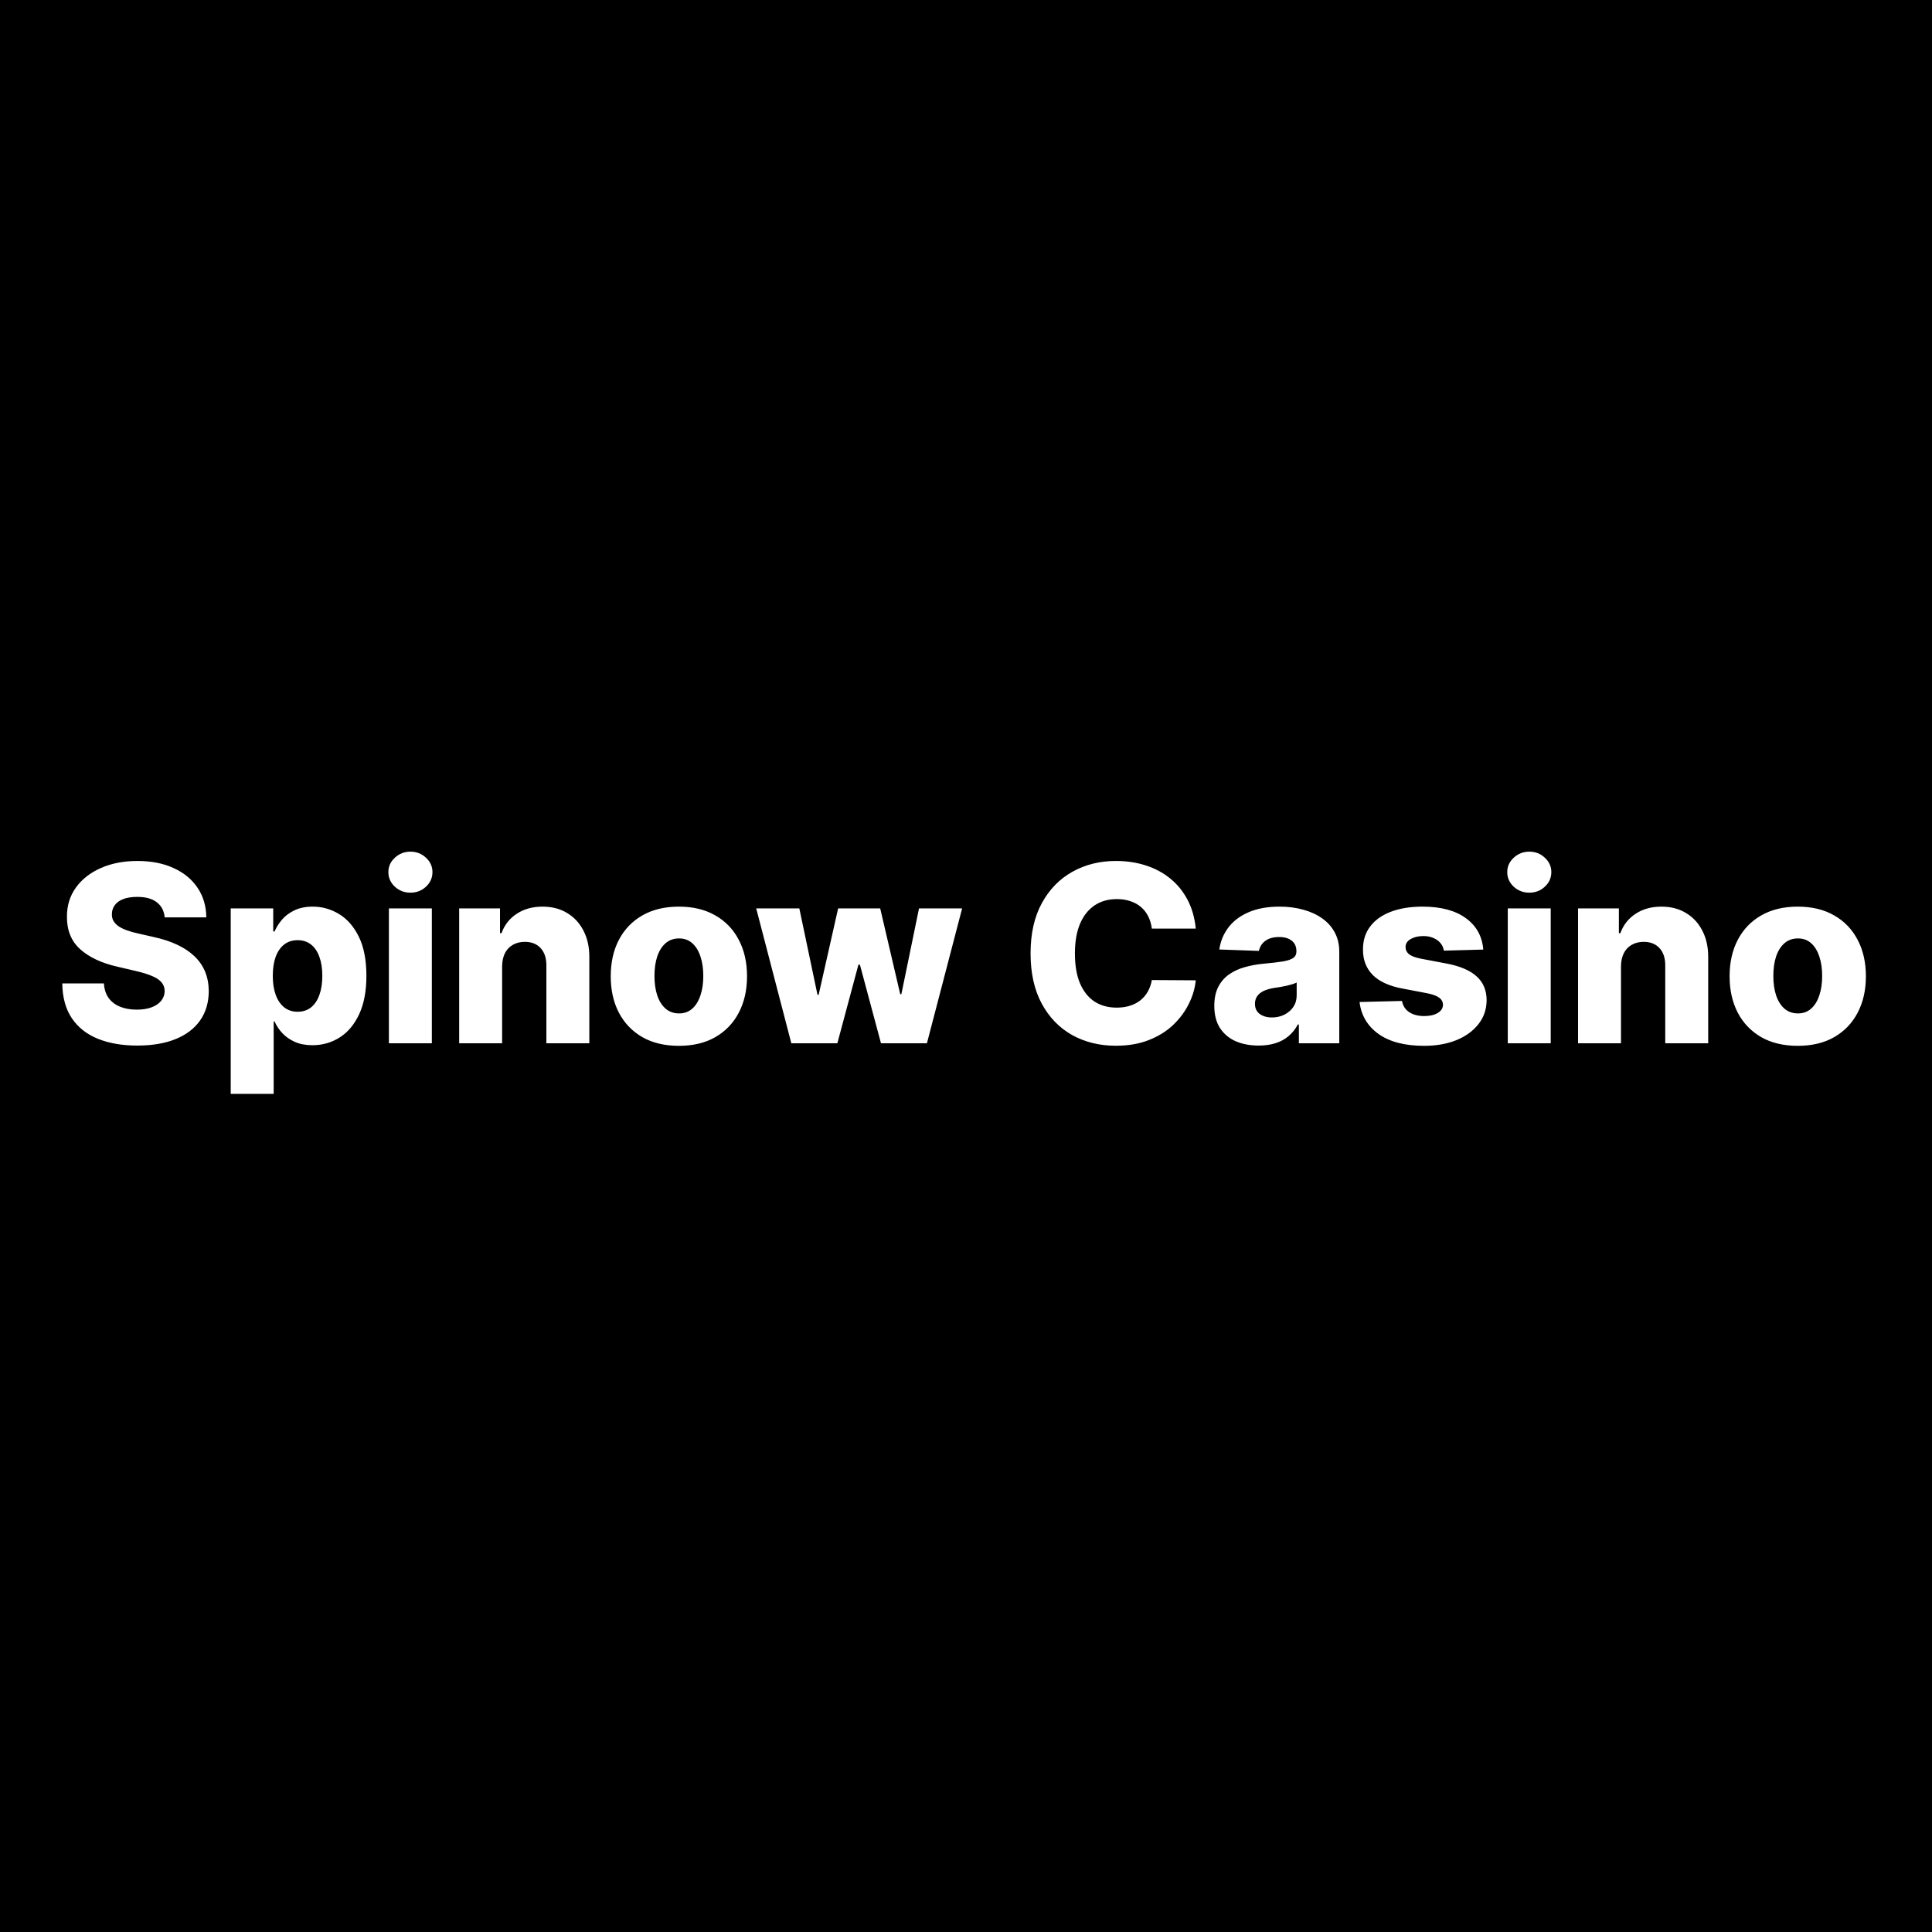 <?xml version="1.0" encoding="UTF-8"?> <svg xmlns="http://www.w3.org/2000/svg" width="500" height="500" viewBox="0 0 500 500" fill="none"><rect width="500" height="500" fill="black"></rect><path d="M42.619 237.409C42.468 235.742 41.794 234.447 40.597 233.523C39.415 232.583 37.725 232.114 35.528 232.114C34.074 232.114 32.862 232.303 31.892 232.682C30.922 233.061 30.195 233.583 29.71 234.25C29.225 234.902 28.975 235.652 28.96 236.5C28.93 237.197 29.066 237.811 29.369 238.341C29.688 238.871 30.142 239.341 30.733 239.75C31.339 240.144 32.066 240.492 32.915 240.795C33.763 241.098 34.718 241.364 35.778 241.591L39.778 242.5C42.081 243 44.112 243.667 45.869 244.5C47.642 245.333 49.127 246.326 50.324 247.477C51.536 248.629 52.453 249.955 53.074 251.455C53.695 252.955 54.013 254.636 54.028 256.5C54.013 259.439 53.271 261.962 51.801 264.068C50.331 266.174 48.218 267.788 45.46 268.909C42.718 270.03 39.407 270.591 35.528 270.591C31.634 270.591 28.241 270.008 25.347 268.841C22.453 267.674 20.203 265.902 18.597 263.523C16.991 261.144 16.165 258.136 16.119 254.5H26.892C26.983 256 27.384 257.25 28.097 258.25C28.809 259.25 29.786 260.008 31.028 260.523C32.286 261.038 33.74 261.295 35.392 261.295C36.907 261.295 38.195 261.091 39.256 260.682C40.331 260.273 41.157 259.705 41.733 258.977C42.309 258.25 42.604 257.417 42.619 256.477C42.604 255.598 42.331 254.848 41.801 254.227C41.271 253.591 40.453 253.045 39.347 252.591C38.256 252.121 36.862 251.689 35.165 251.295L30.301 250.159C26.271 249.235 23.097 247.742 20.778 245.682C18.46 243.606 17.309 240.803 17.324 237.273C17.309 234.394 18.081 231.871 19.642 229.705C21.203 227.538 23.362 225.848 26.119 224.636C28.877 223.424 32.021 222.818 35.551 222.818C39.157 222.818 42.286 223.432 44.938 224.659C47.604 225.871 49.672 227.576 51.142 229.773C52.612 231.97 53.362 234.515 53.392 237.409H42.619ZM59.71 283.091V235.091H70.71V241.068H71.051C71.506 240.008 72.15 238.985 72.983 238C73.831 237.015 74.907 236.212 76.21 235.591C77.528 234.955 79.104 234.636 80.938 234.636C83.362 234.636 85.627 235.273 87.733 236.545C89.854 237.818 91.566 239.78 92.869 242.432C94.172 245.083 94.824 248.462 94.824 252.568C94.824 256.523 94.195 259.833 92.938 262.5C91.695 265.167 90.013 267.167 87.892 268.5C85.786 269.833 83.445 270.5 80.869 270.5C79.112 270.5 77.589 270.212 76.301 269.636C75.013 269.061 73.93 268.303 73.051 267.364C72.188 266.424 71.521 265.417 71.051 264.341H70.824V283.091H59.71ZM70.597 252.545C70.597 254.424 70.847 256.061 71.347 257.455C71.862 258.848 72.597 259.932 73.551 260.705C74.521 261.462 75.68 261.841 77.028 261.841C78.392 261.841 79.551 261.462 80.506 260.705C81.46 259.932 82.18 258.848 82.665 257.455C83.165 256.061 83.415 254.424 83.415 252.545C83.415 250.667 83.165 249.038 82.665 247.659C82.18 246.28 81.46 245.212 80.506 244.455C79.566 243.697 78.407 243.318 77.028 243.318C75.665 243.318 74.506 243.689 73.551 244.432C72.597 245.174 71.862 246.235 71.347 247.614C70.847 248.992 70.597 250.636 70.597 252.545ZM100.648 270V235.091H111.761V270H100.648ZM106.216 231.023C104.655 231.023 103.314 230.508 102.193 229.477C101.072 228.432 100.511 227.174 100.511 225.705C100.511 224.25 101.072 223.008 102.193 221.977C103.314 220.932 104.655 220.409 106.216 220.409C107.792 220.409 109.133 220.932 110.239 221.977C111.36 223.008 111.92 224.25 111.92 225.705C111.92 227.174 111.36 228.432 110.239 229.477C109.133 230.508 107.792 231.023 106.216 231.023ZM129.949 250.091V270H118.835V235.091H129.403V241.5H129.79C130.563 239.364 131.881 237.689 133.744 236.477C135.608 235.25 137.828 234.636 140.403 234.636C142.858 234.636 144.987 235.189 146.79 236.295C148.608 237.386 150.017 238.917 151.017 240.886C152.032 242.841 152.532 245.129 152.517 247.75V270H141.403V249.932C141.419 247.992 140.926 246.477 139.926 245.386C138.941 244.295 137.57 243.75 135.812 243.75C134.646 243.75 133.616 244.008 132.722 244.523C131.843 245.023 131.161 245.742 130.676 246.682C130.206 247.621 129.964 248.758 129.949 250.091ZM175.693 270.659C172.027 270.659 168.875 269.909 166.239 268.409C163.617 266.894 161.595 264.788 160.17 262.091C158.761 259.379 158.057 256.235 158.057 252.659C158.057 249.068 158.761 245.924 160.17 243.227C161.595 240.515 163.617 238.409 166.239 236.909C168.875 235.394 172.027 234.636 175.693 234.636C179.36 234.636 182.504 235.394 185.125 236.909C187.761 238.409 189.784 240.515 191.193 243.227C192.617 245.924 193.33 249.068 193.33 252.659C193.33 256.235 192.617 259.379 191.193 262.091C189.784 264.788 187.761 266.894 185.125 268.409C182.504 269.909 179.36 270.659 175.693 270.659ZM175.761 262.273C177.095 262.273 178.223 261.864 179.148 261.045C180.072 260.227 180.777 259.091 181.261 257.636C181.761 256.182 182.011 254.5 182.011 252.591C182.011 250.652 181.761 248.955 181.261 247.5C180.777 246.045 180.072 244.909 179.148 244.091C178.223 243.273 177.095 242.864 175.761 242.864C174.383 242.864 173.216 243.273 172.261 244.091C171.322 244.909 170.602 246.045 170.102 247.5C169.617 248.955 169.375 250.652 169.375 252.591C169.375 254.5 169.617 256.182 170.102 257.636C170.602 259.091 171.322 260.227 172.261 261.045C173.216 261.864 174.383 262.273 175.761 262.273ZM204.795 270L195.705 235.091H206.864L211.568 257.455H211.864L216.909 235.091H227.795L232.977 257.295H233.273L237.841 235.091H249L239.886 270H228L222.545 249.659H222.159L216.705 270H204.795ZM309.46 240.318H298.097C297.945 239.152 297.634 238.098 297.165 237.159C296.695 236.22 296.074 235.417 295.301 234.75C294.528 234.083 293.612 233.576 292.551 233.227C291.506 232.864 290.347 232.682 289.074 232.682C286.816 232.682 284.869 233.235 283.233 234.341C281.612 235.447 280.362 237.045 279.483 239.136C278.619 241.227 278.188 243.758 278.188 246.727C278.188 249.818 278.627 252.409 279.506 254.5C280.4 256.576 281.65 258.144 283.256 259.205C284.877 260.25 286.794 260.773 289.006 260.773C290.248 260.773 291.377 260.614 292.392 260.295C293.422 259.977 294.324 259.515 295.097 258.909C295.884 258.288 296.528 257.538 297.028 256.659C297.544 255.765 297.9 254.758 298.097 253.636L309.46 253.705C309.263 255.765 308.665 257.795 307.665 259.795C306.68 261.795 305.324 263.621 303.597 265.273C301.869 266.909 299.763 268.212 297.278 269.182C294.809 270.152 291.975 270.636 288.778 270.636C284.566 270.636 280.794 269.712 277.46 267.864C274.142 266 271.521 263.288 269.597 259.727C267.672 256.167 266.71 251.833 266.71 246.727C266.71 241.606 267.688 237.265 269.642 233.705C271.597 230.144 274.241 227.439 277.574 225.591C280.907 223.742 284.642 222.818 288.778 222.818C291.597 222.818 294.203 223.212 296.597 224C298.991 224.773 301.097 225.909 302.915 227.409C304.733 228.894 306.21 230.72 307.347 232.886C308.483 235.053 309.188 237.53 309.46 240.318ZM325.739 270.591C323.511 270.591 321.534 270.22 319.807 269.477C318.095 268.72 316.739 267.583 315.739 266.068C314.754 264.538 314.261 262.621 314.261 260.318C314.261 258.379 314.602 256.742 315.284 255.409C315.966 254.076 316.905 252.992 318.102 252.159C319.299 251.326 320.678 250.697 322.239 250.273C323.799 249.833 325.466 249.538 327.239 249.386C329.223 249.205 330.822 249.015 332.034 248.818C333.246 248.606 334.125 248.311 334.67 247.932C335.231 247.538 335.511 246.985 335.511 246.273V246.159C335.511 244.992 335.11 244.091 334.307 243.455C333.504 242.818 332.42 242.5 331.057 242.5C329.587 242.5 328.405 242.818 327.511 243.455C326.617 244.091 326.049 244.97 325.807 246.091L315.557 245.727C315.86 243.606 316.64 241.712 317.898 240.045C319.17 238.364 320.913 237.045 323.125 236.091C325.352 235.121 328.027 234.636 331.148 234.636C333.375 234.636 335.428 234.902 337.307 235.432C339.186 235.947 340.822 236.705 342.216 237.705C343.61 238.689 344.686 239.902 345.443 241.341C346.216 242.78 346.602 244.424 346.602 246.273V270H336.148V265.136H335.875C335.254 266.318 334.458 267.318 333.489 268.136C332.534 268.955 331.405 269.568 330.102 269.977C328.814 270.386 327.36 270.591 325.739 270.591ZM329.17 263.318C330.367 263.318 331.443 263.076 332.398 262.591C333.367 262.106 334.14 261.439 334.716 260.591C335.292 259.727 335.58 258.727 335.58 257.591V254.273C335.261 254.439 334.875 254.591 334.42 254.727C333.981 254.864 333.496 254.992 332.966 255.114C332.436 255.235 331.89 255.341 331.33 255.432C330.769 255.523 330.231 255.606 329.716 255.682C328.67 255.848 327.777 256.106 327.034 256.455C326.307 256.803 325.746 257.258 325.352 257.818C324.973 258.364 324.784 259.015 324.784 259.773C324.784 260.924 325.193 261.803 326.011 262.409C326.845 263.015 327.898 263.318 329.17 263.318ZM383.875 245.75L373.67 246.023C373.564 245.295 373.277 244.652 372.807 244.091C372.337 243.515 371.723 243.068 370.966 242.75C370.223 242.417 369.36 242.25 368.375 242.25C367.087 242.25 365.989 242.508 365.08 243.023C364.186 243.538 363.746 244.235 363.761 245.114C363.746 245.795 364.019 246.386 364.58 246.886C365.155 247.386 366.178 247.788 367.648 248.091L374.375 249.364C377.86 250.03 380.451 251.136 382.148 252.682C383.86 254.227 384.723 256.273 384.739 258.818C384.723 261.212 384.011 263.295 382.602 265.068C381.208 266.841 379.299 268.22 376.875 269.205C374.451 270.174 371.678 270.659 368.557 270.659C363.572 270.659 359.64 269.636 356.761 267.591C353.898 265.53 352.261 262.773 351.852 259.318L362.83 259.045C363.072 260.318 363.701 261.288 364.716 261.955C365.731 262.621 367.027 262.955 368.602 262.955C370.027 262.955 371.186 262.689 372.08 262.159C372.973 261.629 373.428 260.924 373.443 260.045C373.428 259.258 373.08 258.629 372.398 258.159C371.716 257.674 370.648 257.295 369.193 257.023L363.102 255.864C359.602 255.227 356.996 254.053 355.284 252.341C353.572 250.614 352.723 248.417 352.739 245.75C352.723 243.417 353.345 241.424 354.602 239.773C355.86 238.106 357.648 236.833 359.966 235.955C362.284 235.076 365.019 234.636 368.17 234.636C372.898 234.636 376.625 235.629 379.352 237.614C382.08 239.583 383.587 242.295 383.875 245.75ZM390.21 270V235.091H401.324V270H390.21ZM395.778 231.023C394.218 231.023 392.877 230.508 391.756 229.477C390.634 228.432 390.074 227.174 390.074 225.705C390.074 224.25 390.634 223.008 391.756 221.977C392.877 220.932 394.218 220.409 395.778 220.409C397.354 220.409 398.695 220.932 399.801 221.977C400.922 223.008 401.483 224.25 401.483 225.705C401.483 227.174 400.922 228.432 399.801 229.477C398.695 230.508 397.354 231.023 395.778 231.023ZM419.511 250.091V270H408.398V235.091H418.966V241.5H419.352C420.125 239.364 421.443 237.689 423.307 236.477C425.17 235.25 427.39 234.636 429.966 234.636C432.42 234.636 434.549 235.189 436.352 236.295C438.17 237.386 439.58 238.917 440.58 240.886C441.595 242.841 442.095 245.129 442.08 247.75V270H430.966V249.932C430.981 247.992 430.489 246.477 429.489 245.386C428.504 244.295 427.133 243.75 425.375 243.75C424.208 243.75 423.178 244.008 422.284 244.523C421.405 245.023 420.723 245.742 420.239 246.682C419.769 247.621 419.527 248.758 419.511 250.091ZM465.256 270.659C461.589 270.659 458.438 269.909 455.801 268.409C453.18 266.894 451.157 264.788 449.733 262.091C448.324 259.379 447.619 256.235 447.619 252.659C447.619 249.068 448.324 245.924 449.733 243.227C451.157 240.515 453.18 238.409 455.801 236.909C458.438 235.394 461.589 234.636 465.256 234.636C468.922 234.636 472.066 235.394 474.688 236.909C477.324 238.409 479.347 240.515 480.756 243.227C482.18 245.924 482.892 249.068 482.892 252.659C482.892 256.235 482.18 259.379 480.756 262.091C479.347 264.788 477.324 266.894 474.688 268.409C472.066 269.909 468.922 270.659 465.256 270.659ZM465.324 262.273C466.657 262.273 467.786 261.864 468.71 261.045C469.634 260.227 470.339 259.091 470.824 257.636C471.324 256.182 471.574 254.5 471.574 252.591C471.574 250.652 471.324 248.955 470.824 247.5C470.339 246.045 469.634 244.909 468.71 244.091C467.786 243.273 466.657 242.864 465.324 242.864C463.945 242.864 462.778 243.273 461.824 244.091C460.884 244.909 460.165 246.045 459.665 247.5C459.18 248.955 458.938 250.652 458.938 252.591C458.938 254.5 459.18 256.182 459.665 257.636C460.165 259.091 460.884 260.227 461.824 261.045C462.778 261.864 463.945 262.273 465.324 262.273Z" fill="white"></path></svg> 
